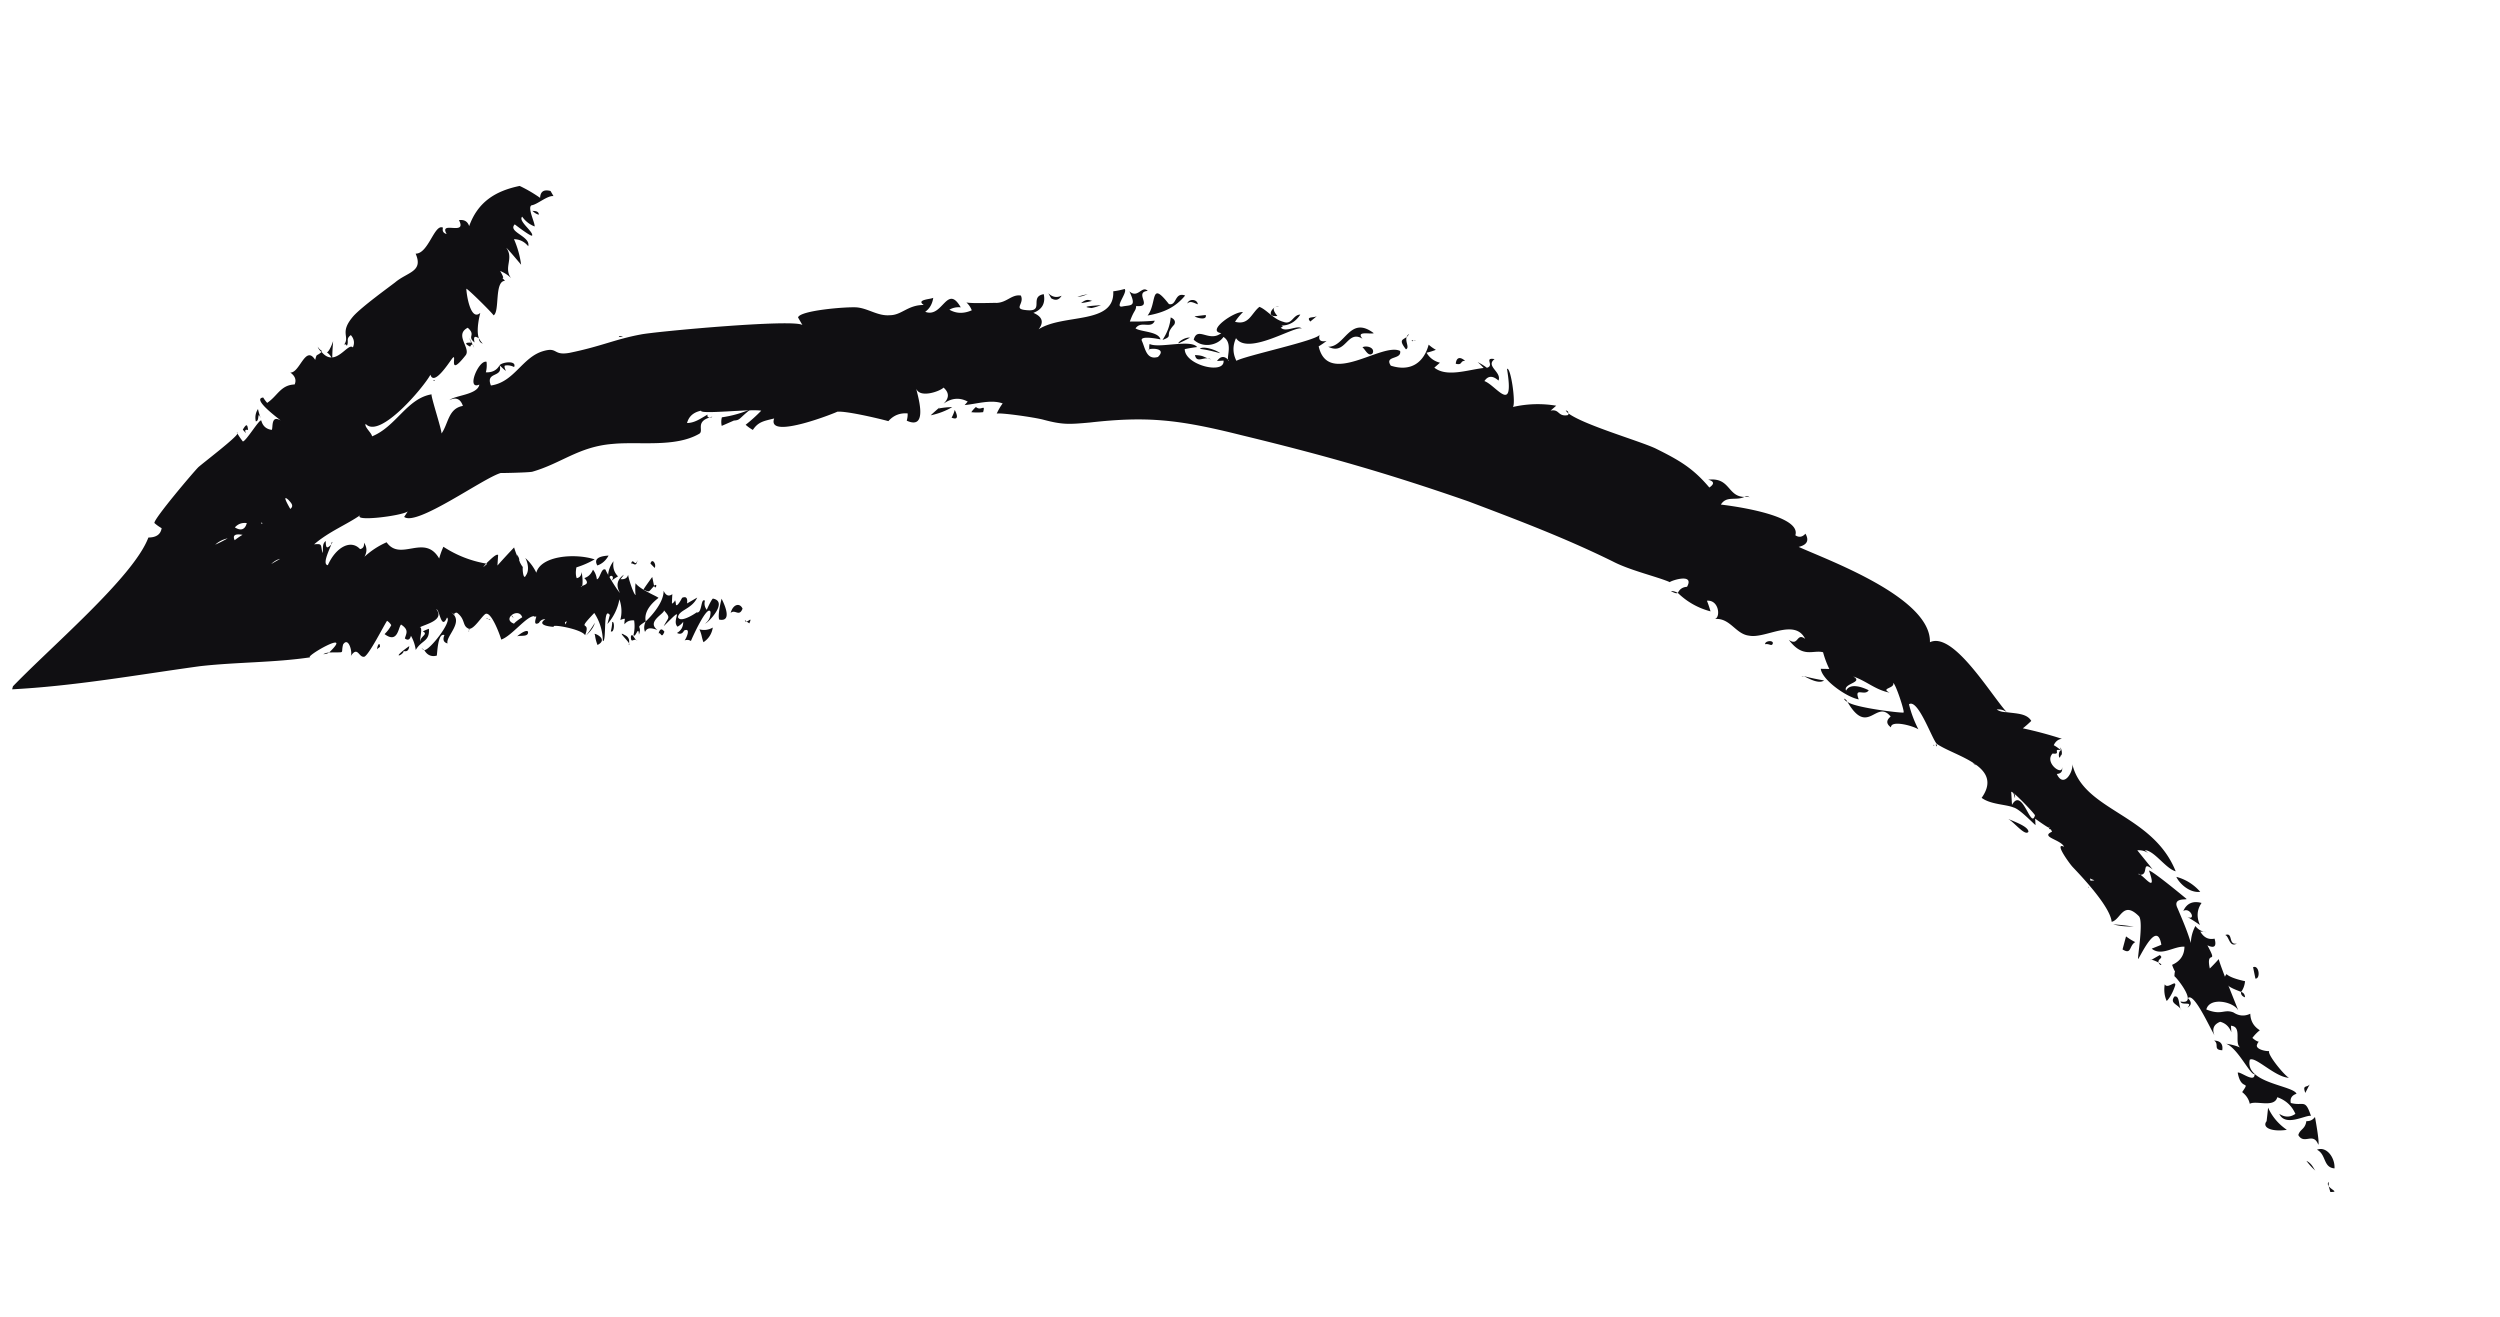 <svg width="241" height="127" viewBox="0 0 241 127" fill="none" xmlns="http://www.w3.org/2000/svg"><g clip-path="url(#clip0_28_35730)" fill="#100F12"><path d="M224.644 114.906c.824.014.148-.167-.161-.561l.161.561zm-.161-.561l.007-.412c-.148.167-.077.29-.007.412zm.563-1.712c.065-1.018-.764-2.172-1.692-1.8.914.452.578 1.708 1.692 1.8zm-1.823.236c-.168-.149-.328-.709-.882-.961.253.344.547.664.882.961zm-.89-4.794c-.111.799-.619.766-.775 1.346.566.979 1.437-.34 1.925.929.149-.167-.319-2.673-.319-2.673-.215.287-.492.42-.831.398zm-35.849-36.212c-.065-.017-.088-.058-.071-.123-.026.097-.052.194.071.123zm7.589 4.518c.077.228.131.415.16.56a.55.55 0 00-.16-.56zM161.746 57.16c-.24-.134-.465-.194-.676-.182.361.2.554.252.676.181zm16.343 10.486c-.094-.163-.206-.262-.335-.296.095.163.206.262.335.296zm38.332 28.492c-.019-.315-.186-.464-.379-.516-.052.194.089.439.379.516zm-4.784-6.872c.122-.07.122-.07 0 0z"/><path d="M216.042 95.623c.215-.288.342-.633.381-1.037 0 0-1.378-.266-1.784-.685-.793 1.03.849 1.47 1.403 1.722zm-29.41-23.928c-.077.29.212.368 0 0zm3.895 2.079l-.335-.296c.071.122.142.245.335.296zm10.814 11.801l.026-.096c-.123.07-.026.096-.026.096zm-11.149-12.097c.026-.097-.045-.22-.238-.271.112.099.191.189.238.27zM48.665 35.245c.292-.06.59-.014.895.136.278-.65-1.107-.503-1.404-.169 1.075 1.013.335.297.51.033zm64.517-3.935s.323-.432-.327-.71c-.061.743-.324 1.466-.789 2.17 1.147-.417.104-.386 1.116-1.46zm-53.531 1.185a.888.888 0 01.413.007c-.264-.175-.387-.104-.413-.007zM168.16 47.904c.147-.03.316-.019.509.033-.264-.174-.386-.104-.509-.033zm-73.385-8.172c.233-.87-.193-.052-.695-.497-.18.159-.329.326-.445.502.403.04.783.038 1.14-.005zm20.891-6.101c.702.085 1.378.266 1.958.421-.335-.297-1.661-.755-1.958-.42zM218.5 108.083c-.471.599.443 1.051 1.951.834-.815-.564-1.418-1.277-1.808-2.141-.039.404-.086.839-.143 1.307zm4.159-3.544c-.296.335-.728.012-.426.818.151-.305.293-.578.426-.818zm-5.462-11.299l.225 1.096c.508.033.362-1.352-.225-1.096zm-3.757 7.069c.528.348-.136.895.785.935.091-.597-.171-.909-.785-.935zm2.195-9.351c-.876.18-.321-1.12-1.126-.82.386.104.391 1.245 1.126.82zm-6.029 5.114c-.497.695.424.735.681 1.322-.309-.394-.121-1.482-.681-1.322zm.866-8.257c.735-.424 1.339 1.187.187.464.48.267.952.566 1.416.897-.343-.782-.29-1.493.157-2.132-.837-.224-1.424.033-1.76.771zm-1.792 7.077c-.091.597-.027 1.132.191 1.604.419-.405.749-1.248.826-1.538.033-.509-.734.424-1.017-.066zm3.424-8.917a4.59 4.59 0 00-2.304-1.446c.257.587 1.235 1.573 2.304 1.446zm-3.91 6.095l-.858.495c-.141-.245 1.423.485.914.452-.572-.567.471-.598-.056-.947zm-3.581-.545c.888.548.612-.354 1.224-.707-.304-.15-.6-.334-.888-.549l-.336 1.256zm1.104-2.189a20.673 20.673 0 00-2.01-.228c.87.233 1.501.195 2.01.228zm-7.073-16.492c.342-.116-.172-1.289.033-.51-.341.116-.188 1.09-.033.51zm-5.051 6.1c.625.374 1.622 1.677 1.944 1.246.033-.51-1.39-.994-1.944-1.246zm-19.707-13.77l-.219.045c.081-.047.154-.062.219-.045zm0 0c.457.226 1.442.8 1.957.421a20.088 20.088 0 01-1.957-.42zm-3.733-3.07c.438-.09.651.277.754-.109-.019-.316-.773-.207-.754.109zm-28.915-27.315c-.502-.445-.844-.33-.903.276.677.181.394-.309.903-.276zm-4.746-1.996c-.315.019-.508-.033-.341.115.026-.096.148-.167.341-.115zm-.669-.593c-.277.65-1.218.294-.291 1.474.464-.186-.347-1.024.291-1.475zm-4.471.458c-.714-.813.832-.398 1.077-.54-2.324-1.761-2.74 1.337-4.389 1.309 1.732.878 1.8-1.692 3.312-.77zm-.014.824c.264.175.566.98.985.575.252-.554-.617-.787-.985-.575zm-4.363-3.032c-.271.238-1.141.005-.664.546l.664-.546zm-3.833.008s-.881-.961.136-.895c-.457-.226-1.425 1.067-.136.895zm-6.912-.092l-1.069.127c.167.149 1.23.434 1.069-.127zm.51 4.278c-.772-.207-.624-.375-1.545-.414.179.876.921.04 1.545.414zm-1.269-5.31c-.063-.534-.888-.548-1.017-.065.296-.335.728-.012 1.017.065zm-4.845 1.083c1.63-.288 2.706-.828 3.622-1.928-1.036-.381-.793 1.03-1.566.823-1.852-2.36-1.114-.092-2.056 1.105zm4.088 2.131c-.606-.059-1.296.584-1.077.54.391-.172.75-.352 1.077-.54zm-9.485-2.852c.292-.06.593-.152.902-.276-1.473.088-1.774.18-.902.276zm.084-.702c-.219.044-.431-.323-1.095.224a6.974 6.974 0 001.095-.224zm-.45-.639c-.292.06-.625.143-.998.25.412.007.657-.134.998-.25zm-2.525.152c-.473.218-.9.138-1.282-.24l.283.49c.416.25.749.166.999-.25zM91.734 40.263c.562.22.663-.03.304-.747-.07.258-.17.507-.304.747zm-1.319-.871c.664-.547-.542.476-.69.643a6.886 6.886 0 002.075-.79 7.522 7.522 0 00-1.385.147zm-20.827.838a1.775 1.775 0 00-.014.825l1.173-.514c.631-.038.464-.187 1.644-1.113-.864.39-1.798.657-2.803.802zm2.386 19.688l.263.175c.278-.65-.044-.22-.263-.175zm0 0l-.168-.148c.03.146.086.195.168.148zm-1.539-.826c.42-.405.817.426 1.147-.417-.257-.587-.914-.452-1.147.417zm-.875-1.373c.026-.097-.414 1.545-.227 2.01 1.474.291.228-2.01.228-2.01zm-24.333 3.108l-.097-.026s.071.122.097.026zm4.028-1.509c.111.099.19.189.238.27-.03-.145-.11-.236-.238-.27zM31.73 62.904a1.262 1.262 0 00-.561.16c.315-.018.438-.09.56-.16zm9.173-.234c-.112-.099-.2-.157-.264-.174.111.099.2.157.264.174zm22.372-6.221c-.07-.123-.193-.052-.219.045.07.122.141.245.219-.045zm-.219.045l-.18-.877s-.819 1.127-.845 1.223c.65.278.457.226 1.025-.346zm-17.874 4.114c.045.219.167.148 0 0zm2.101-.887l-.193-.051s.07.122.193.051zm7.31.924l.026-.097-.026.097zm-7.696-1.027l.193.051c-.097-.025-.167-.148-.193-.051zm-1.469-26.586c-.614-.027-.649.102-.104.386.15-.305.28-.27.387.104 0 0-.797-1.663-.283-.49zm-3.554 3.603l-.122.07c.096.026.193.052.122-.07zm-9.945 15.866c.034-.128.092-.216.174-.264-.146.03-.204.118-.174.264zm-8.522-11.083c.714.813-.168-.148.509.033-.064-.535-.135-.657-.51-.033z"/><path fill-rule="evenodd" clip-rule="evenodd" d="M14.305 51.817c.76-.004 1.186-.304 1.277-.9a3.906 3.906 0 01-.695-.497c-.116-.342 3.82-4.982 4.238-5.387.542-.476 3.663-2.85 3.766-3.236.142.245.315.499.52.761.317-.019 1.64-2.252 1.781-2.008.137.52.472.817 1.004.89.148-.167-.12-1.481.864-.907-.167-.148-2.85-2.11-1.685-2.211.095.163.221.335.38.516 1.005-.663 1.29-1.725 2.65-1.775.184-.434.045-.816-.418-1.147.921.04 1.453-2.717 2.398-1.221.18-.676.077-.29.619-.766 1.332 1.6 2.54-.976 3.015-.434.185-.434.12-.831-.198-1.192-.516.38-.155.58-.381 1.036-.095-.163-.191-.189-.29-.077.645-.863-.514-1.173.97-2.846.864-.907 3.05-2.496 3.958-3.184 1.206-1.023 2.759-1.021 1.988-2.78 1.236.02 1.82-2.93 2.637-2.503-.086.322.032.526.354.612-.778-1.347 2.01.228 1.187-1.338.502-.073.83.119.985.574.814-2.266 2.458-3.379 4.868-3.872.673.319 1.33.702 1.97 1.15.026-.615.361-.835 1.005-.663l.283.49c-.605-.059-1.566.822-2.101.886-.464.187.358 1.753.28 2.043a2.654 2.654 0 01-1.196-.942c-.42.405 1.068 1.425.964 1.811-.052.193-1.68-1.071-1.68-1.071-.716.74 1.557 1.142 1.299 2.108-.365-.443-.822-.67-1.372-.678a9.1 9.1 0 01.687 2.461s-1.332-1.599-1.428-1.625c.758 1.032-.299 1.887.46 2.919-.27-.28-.622-.512-1.056-.697.707 1.224-.174.264.47.954-1.044.03-.487 2.975-1.1 3.329-.141-.245-2.431-2.515-2.625-2.567-.007.412.383 3.208 1.344 2.327-.026.096-.44 1.642-.138 2.447-.36-.2-.554-.252-.42.406-.765-.62.181-.676-.655-1.418-1.321.681.307 1.946-.19 2.64-1.884 2.395-.695-.496-1.34.366-.323.431-1.743 2.64-2.063 1.518-.627 1.178-4.884 6.249-6.241 4.746-.175.264.591.883.61 1.2 2.32-.932 3.36-3.656 5.744-4.052-.122.07.963 3.364.956 3.776.67-.96.647-2.415 2.058-2.658-.231-.683-.665-.868-1.3-.556.54-.476 2.724-.512 2.887-1.504-1.296.585-.081-2.402.692-2.195.042.356.02.695-.066 1.017.614.027 1.054-.2 1.321-.68.392 1.243-1.392.558-.833 1.95 2.261-.326 3.005-2.715 5.028-3.311 1.463-.437.915.452 2.545.164 3.067-.628 4.388-1.31 6.894-1.776 1.315-.27 14.798-1.522 15.564-.903l-.424-.735c.181-.676 4.626-1.038 5.644-.972 1.114.091 2.047.86 3.213.757 1.14-.005 1.715-.99 3.267-.988-.791-.522.665-.546.91-.688-.091.597-.35 1.045-.775 1.346 1.687.659 2.084-2.755 3.427-.428a1.79 1.79 0 00-1.095.224c.656.383 1.376.403 2.158.06a1.986 1.986 0 00-.521-.76c.483.13 2.79.023 2.886.049 1.043-.031 1.47-.849 2.365-.713.398.832-.872 1.32.655 1.418 1.623.125.143-1.307 1.554-1.55.18.876-.154 1.477-1 1.802.867.37 1.036.899.507 1.585 2.378-1.536 7.356-.41 7.193-3.663a7.009 7.009 0 001.095-.224c.335.297-1 1.803-.247 1.694.877-.18 1.43.073.704-1.468.837.742 1.199-.61 1.772-.043-1.385.147.603 1.611-1.116 1.461-.033.509-.201.36-.608 1.494a23.07 23.07 0 002.403-.081c-.329.843-1.333-.047-1.856.745.528.348 2.203.28 2.408 1.06 0 0-2.054-.448-1.797.139.327.709.429 1.875 1.55 1.554.838-.81-.495-.857-.836-.742-.013-.21-.002-.38.032-.509.915.453 3.963-.49 4.58.296-.356.042-.754.108-1.192.198-.002 1.553 3.888 2.491 3.741 1.106l-.631.038c.331-.463.688-.506 1.069-.128-.115-.341.44-1.642-.448-2.19-.523.791-1.959 1.131-2.867.267.363-1.352 1.475.291 2.655-.635-1.501-.195 1.297-2.137 2.096-2.026a5.52 5.52 0 00-.768.933c1.353.362 1.567-.823 2.353-1.44.747.303 1.339 1.187 2.305 1.445.843.33.909-.688 1.637-.7-.465.704-1.077 1.058-1.838 1.06.194.053.176.117-.051.194.476.542 1.752-.358 2.035.131-.379-.515-5.163 2.654-6.346.888-.336.738-.324 1.466.036 2.184.857-.495 7.771-1.955 8.023-2.51-.138.516.085.714.669.594-.262.206-.516.38-.761.521.904 3.97 6.12-.43 7.852.447.179.877-1.559.41-.897 1.417 2.003.64 3.208-.383 3.648-2.025.223.198.455.363.695.497-.309.124-.61.216-.902.276.283.49.714.812 1.294.967l-.542.476c1.197.942 3.15.223 4.754.032a6.71 6.71 0 00-.573-.568c.305.151.601.334.889.549.779-.205-.347-1.025.741-.837-.909.689.708 1.225.378 2.069-.558-.495-1.011-.478-1.359.05 1.133.407 2.927 3.372 2.178-1.177.368-.212.866 3.338.569 3.673a10.692 10.692 0 014.175-.124l-.542.476c.876-.18.669.593 1.642.44.082-.047.099-.112.052-.193 1.461 1.116 6.844 2.662 8.408 3.392 2.286 1.13 3.631 1.904 5.201 3.774.507-.347.471-.598-.109-.754 2.139-.255 1.84 1.632 3.489 1.66-.831.398-1.719-.15-2.268.738 0 0 7.845.86 7.179 2.959.352.232.676.181.973-.154.377.654.16 1.079-.652 1.275 2.768 1.26 12.774 4.872 12.653 9.188 2.249-1.054 5.811 4.974 7.406 6.747.895.136 1.939.105 2.363.84-.279.27-.55.508-.812.714 1.24.264 2.496.6 3.767 1.01-.357.042-.619.248-.787.617.24.133.472.299.695.497-.869-.233.09.438-.805.302-.865.907 1.053 2.249.9 1.276.09.438-.076.67-.497.695.655 1.418 1.604-.191 1.496-.945 1.064 4.53 7.73 4.763 9.965 10.331-.966-.258-2.052-1.999-2.973-2.039l.334.297c-.287-.215-.641-.31-1.062-.285.309.394 1.402 1.722 1.473 1.844-1.101-.916-.349.528-1.173.514.528.349 1.595 1.774.831-.398.316-.02 3.617 2.729 3.617 2.729.071.122-1.404-.17-.864.907.443 1.05.957 2.224 1.278 3.345a3.651 3.651 0 01.44-1.642c.253.344.613.544 1.081.6a1.885 1.885 0 00-.605-.058c.33.571.787.797 1.371.677.214.748-.016.962-.69.644 1.105 2.056-.174.264.229 2.235.28-.27.568-.572.864-.907.135.657 1.766 4.614 1.882 4.956-.399-.831-2.743-1.356-3.079-.1 1.494.607 1.675-.07 2.615.286.528.349 1.069.39 1.623.124.021.696.327 1.227.919 1.593a3.907 3.907 0 00-.716.74c.335.296.528.348.625.374-.082.047-.149.167-.2.36-.007.413.984.575 1.204.53-.271.238 1.44 2.353 1.897 2.579-1.334-.047-3.264-2.117-3.779-1.737-.499 2.247 4.203 2.472 4.505 3.277-.456.154-.639.451-.549.889 1.256.336 1.366-.462 1.944 1.245-.483-.129-2.468 1.099-3.053-.197.528.349 1.045.349 1.552.002-.342-.782-.924-1.317-1.743-1.606-.285 1.063-2.043.281-2.655.635-.09-.438-.334-.814-.733-1.128.845-1.223-.097-.026-.429-1.875.245-.142 1.68 1.071 1.623.124-.368.212-1.608-2.501-2.741-2.909.468.057.919.178 1.352.363-.598-.471.228-2.01-.886-2.101l.038.631c-.201-.537-.56-.874-1.075-1.013-.618.249-.804.682-.555 1.301-.566-.98-1.992-4.157-2.56-3.585.382.379.369.686-.039.921.593-.669-.58-.155-.67-.593 1.765.37-.325-2.261-.589-2.436.039-.92.193.052-.224-1.095.782-.343 1.179-.926 1.193-1.75-1.017-.066-2.223.957-3.156.189l.928-.373c-.397-2.383-1.882.842-2.231 1.37-.122.07.546-3.581.07-4.123-1.551-1.554-1.753.359-2.629.538-.166-1.7-3.769-5.254-3.839-5.377-.238-.27-1.756-2.334-.745-1.856-.328-.709-2.337-.936-1.165-1.45-.186-.464-.193-.052-.308-.394-.193-.052-1.32-.87-1.32-.87l.038.63c-.502-.445-1.55-1.554-2.13-1.71-.747-.303-2.203-.279-3.065-.924 2.162-3.044-2.553-3.997-4.303-5.19-.431-.323-1.818-4.422-2.701-3.83.196.812.498 1.617.905 2.416-.528-.348-2.653-.917-2.641-.19-.463-.33-.473-.678-.03-1.043-1.403-1.722-2.193 2-4.173-1.429.573.568 5.39 1.134 5.416 1.038.123-.071-.731-2.681-.995-2.855.161.56-1.269.488-.355.94-1.378-.266-2.189-1.104-3.515-1.563 1.081.6-1.006.662-.678 1.371.426-.818 1.726-.262 2.183-.036-.374.624-1.449-.388-.961.881-1.185-.214-3.534-1.878-3.661-2.948l.824.014a9.086 9.086 0 01-.603-1.611c-.966-.259-1.927.622-3.303-1.196.959.671.715-.74 1.578-.094-1.009-2.03-3.833.008-5.404-.31-1.308-.143-1.815-1.728-3.296-1.608.56-.16.395-1.86-.771-1.76.124.31.239.652.346 1.026a7.026 7.026 0 01-3.148-1.776c.168-.369.463-.566.884-.591.8-1.442-1.836-.492-1.642-.44-1.108-.504-3.838-1.132-5.473-1.984-4.571-2.26-9.271-4.037-13.972-5.814-7.765-2.702-13.824-4.43-21.893-6.384-6.112-1.535-9.139-1.828-14.583-1.216-2.016.184-2.647.222-4.483-.27-.869-.233-4.16-.7-4.502-.585.168-.369.36-.697.575-.985-1.133-.407-2.5.055-3.665.157l.296-.335c-.785-.417-1.563-.35-2.332.204.56-.54.56-1.058.002-1.553-.297.335-2.25 1.054-2.622.126.02.316 1.29 4.073-.925 3.065.07-.257.097-.492.085-.702-.743-.06-1.362.187-1.856.745-1.16-.31-4.083-.99-4.933-.908.219-.044-6.864 2.82-6.075.65-1 .25-1.534.314-2.057 1.106a3.91 3.91 0 01-.695-.497 14.829 14.829 0 001.503-1.358c-1.089-.188-5.901.386-5.798 0-.73.15-1.181.546-1.354 1.19.728-.012 1.244-.391 1.979-.816-.052.194.027.284.238.271-1.463.436-.556 1.3-1.046 1.584-2.327 1.343-5.785.727-8.336.975-3.28.26-4.956 1.882-7.76 2.683-.437.09-3.349.138-3.033.12-1.682.48-8.116 5.175-9.313 4.233l.348-.528c-.638.45-5.45 1.024-4.542.336-1.399.971-3.01 1.575-4.486 2.836.85-.083.605.058.81.838.104-.386-.082-.85.31-1.16.013.729.11.755.529.35-.078.289-.93 1.924-.325 1.983.782-1.758 2.226-2.51 3.107-1.549.292-.06.417-.268.374-.624.3.425.317.878.05 1.359a7.724 7.724 0 012.134-1.395c1.35 1.914 3.653-.885 5.068 1.565a7.3 7.3 0 01.407-1.134 10.807 10.807 0 004.12 1.622c.42-.405.987-.978 1.155-.83l-.066 1.018a66.411 66.411 0 011.606-1.743c.276.902.674 1.733.842 1.882-.052.193.05 1.359.301.805.323-.431.214-1.185-.069-1.675.447.396.802.87 1.068 1.425.44-1.642 3.72-1.902 5.625-1.288a8.464 8.464 0 01-1.76.77c.026-.096-.155.58.032 1.044.292-.06.449-.259.47-.598.045.22.154.973.05 1.36.245-.142.78-.206.207-.774.374-.106.654-.377.839-.81.206.262.33.571.372.928.316-.02.433-1.23.865-.907-.168-.149.964 1.81 1.369 2.23-.424-.735-.269-1.314.37-1.764-.117.175-.224.32-.323.43.403.04.648-.102.734-.424.02.316.526 1.901.72 1.953a5.307 5.307 0 01-.005-1.14c.45.638 2.233 1.323 2.207 1.42-.393.309-1.45 1.164-1.226 2.26.69-.644 1.754-1.912 1.723-2.955.219.472.5.582.844.33a19.79 19.79 0 00-.04.92c.163-.094.262-.206.297-.334.047.081.077.227.09.438.14.245.593-.67.593-.67.39-.17.55.01.476.542l.98-.565c-.504 1.107-1.767 1.183-1.851 1.885.23.683 2.023-.597 1.778-.456.58.156.388-1.448.82-1.126a.95.95 0 00.179.877c.026-.097.503-1.108.6-1.082 1.571.318-.673 2.511-.744 2.389.344-.253.512-.622.504-1.107-.302-.806-1.865 2.71-1.89 2.806-.176-.116-.378-.136-.606-.059.148-.167.652-1.275-.057-.947-.15.305-.378.382-.683.231.408-.235.608-.596.6-1.081-.116.176-.296.334-.541.476-.67-.594.937-2.337-1.334-.047.452-.914.716-.74.002-1.552.238.27-1.74 1.086-.614 1.906-.386-.104-.94-.356-1.192.198-.124-.31-.102-.649.066-1.018-1.128.733-.297.335-.652 1.275-.057-.947-.297.335-.535.064.12-.451.145-.928.072-1.43-.403-.04-.712.085-.928.372-.063-.534.278-.65-.405-.419.173-.644.143-1.307-.088-1.99a4.924 4.924 0 01-1.156 2.382l.233-.87c-.688-.909-.286 2.615-.673 2.512a5.072 5.072 0 00-.827-2.707c-1.877 1.982-.252.554-.885 2.144-.354-.612-3.426-1.125-2.995-.802 0 0-1.842-.08-.836-.742a.642.642 0 00-.613.353c-.612.354-.283-.49-.257-.586-.167-.148-.051.193-.193-.052-.702-.084-2.166 1.904-3.191 2.251-.045-.219-.924-2.732-1.51-2.475-.368.212-1.143 1.557-1.626 1.428-.65-.278-.276-.902-1.138-1.548-.631.038.283.49-.606-.058 1.416.897-.524 2.344-.293 3.027-.387-.104-.487-.372-.302-.806-.65-.277-.685 1.784-.737 1.977-.52.137-.92-.04-1.203-.53.508.033 2.715-2.792 2.187-3.14-.556 1.3-.714-.813-1.03-.794.856 1.057-1.116 1.46-1.606 1.744.342-.116-.02 1.236.05 1.359.033-.509.813-.714.259-.966.163-.094.359-.18.586-.257.076 1.263-.697 1.056-1.271 2.04a3.784 3.784 0 00-.462-1.366c-.104.387-.3.472-.587.257.13-.483.426-.817-.365-1.34-.271.238-.299 1.887-1.592.92.279-.271.494-.558.645-.863a1.256 1.256 0 00-.405-.42c-.349.528-1.68 3.174-2.17 3.457-.56.16-.636-1.102-1.332-.047.2-.36-.21-1.92-.733-1.128-.26.966.327.71-1.348.778 2.516-2.432-2.628.538-1.778.455-3.453.524-7.164.462-10.688.864-6.127.843-12.112 1.93-18.303 2.239 3.754-3.964 11.898-10.789 13.345-14.645zm46.272 3.495l-.026.096.026-.096zm-4.581 1.257l.122-.07c-.064-.018-.105.005-.122.07zm-9.035-2.214l-.096-.026c-.297.335-.446.502.096.026zM68.667 40.19c-.082.047-.155.062-.22.045.082-.047.155-.062.22-.045zm27.415-.315c-.064-.017-.064-.017 0 0zM197.536 79.69a3.88 3.88 0 00-.026.096c.064.017.073-.015.026-.096zm21.321 21.656l-.096-.026.096.026zm-12.714-17.073l.193.052c-.112-.099-.176-.116-.193-.052zm-12.691-15.616a1.299 1.299 0 00-.966-.259c.264.174.554.252.966.259zM150.933 39.56c.193.052.272.142.238.27a1.15 1.15 0 01-.238-.27zm-32.473-4.767l-.071-.123c-.017.065.007.106.071.123zm-7.696-1.027c-.065-.017-.056-.05.026-.097l-.026.097zm-17.703-4.64l.097.026-.097-.026zm-46.519 3.996c-.193-.052-.36-.2-.38-.516.071.123.213.368.38.516zm-15.918.29c.095.164.23.303.406.42l-.026.096a.964.964 0 01-.38-.516zm-3.564 7.12c.065.018.065.018 0 0zm-4.24 1.142c.065.017.088.058.071.122l-.07-.122zm31.64 18.314l.045.219c.226-.458.077-.29-.045-.22zm-4.116-.482c.123-.07.245-.142 0 0zm0 0c-.347-1.025-2.016.184-.786.617.025-.096.541-.476.786-.617zM201.477 84.68l.045.22c.632-.039.316-.02-.045-.22zm-7.521-7.088c1-1.803 1.826 2.456 2.214 1.007.026-.096-2.071-2.315-2.29-2.27l.076 1.263zM27.984 49.063c.393-.309.059-.605-.18-.876-.445-.396-.386-.104.18.876zm-2.836 1.31l.07.123c.123-.07.123-.07-.07-.122zm-1.766 1.184c-.726-.125-.98.048-.76.52.261-.205.515-.379.76-.52zm-2.636.95c.391-.171.79-.375 1.199-.61a2.58 2.58 0 00-1.199.61zm1.64 1.993l-.096-.026.096.026zm4.62-.626c-.292.06-.578.225-.858.495l.858-.495zm-4.364-3.033c.888.549 1.095-.224 1.147-.417-.468-.057-.85.083-1.147.417z"/><path d="M67.425 60.667c.257.586.205.78.391 1.243.507-.347.806-.819.897-1.416a1.637 1.637 0 01-1.288.173zm-4.721-6.338l.406.419c.2-.36-.25-.999-.406-.42zm.785 6.732c.245-.141.257.587.56-.16-.253-.344-.44-.29-.56.16zm-2.653-6.715c.149-.167.502.445.613-.354-.207.773-.432-.322-.613.354zm-.021 7.034c.012.728.29.078.624.374-.29-.077-.495-.857-.624-.374zm-1.236-5.818c-.382-.378-.528-.866-.437-1.463-.43.575-.594 1.187-.491 1.835.11-.798.805-.301.167.149.262-.206.516-.38.76-.521zm.656 5.663c-.984-.575.785.935.373.928.12-.45-.003-.76-.373-.928zm-2.652-6.715c.455-.154.817-.472 1.083-.953-1.052.064-1.413.381-1.083.953zm1.437 5.457a4.63 4.63 0 01-.137.895c.36.2.381-1.036.136-.895zm-1.67 1.209c.042.357.125.69.25.999 1.198-.61-.585-1.295-.25-.999zm-.85.083c.418-.405.715-.74.844-1.223-.25.416-.53.824-.845 1.223zm-6.64-7.679c-.103.386.277.901.187.463.078-.29-.398-.831-.186-.464zm-.009 7.761c.342-.115 1.115.092 1.05-.443-.14-.245-.779.205-1.05.443zm-10.939 1.417c.322.086.502-.072.542-.476-1.915 1.35-.549.888-.542.476zm-2.544-.164c.174-.264.341-.116.226-.457-.045-.22-.271.238-.226.457zm-11.711-21.98c.413.007.092-1.114.49-.283a5.252 5.252 0 01-.276-.902c-.232.352-.303.747-.213 1.185zm6.856-6.652c.287.215.46.469.52.76-.011-.727.047-1.333.08-1.842-.052.194-.381 1.037-.6 1.082zm19.805-13.639c.167.148.334.297.624.374.007-.412-.528-.348-.624-.374z"/></g><defs><clipPath id="clip0_28_35730"><path fill="#fff" transform="rotate(-165 119.409 48.605)" d="M0 0h229v69H0z"/></clipPath></defs></svg>
